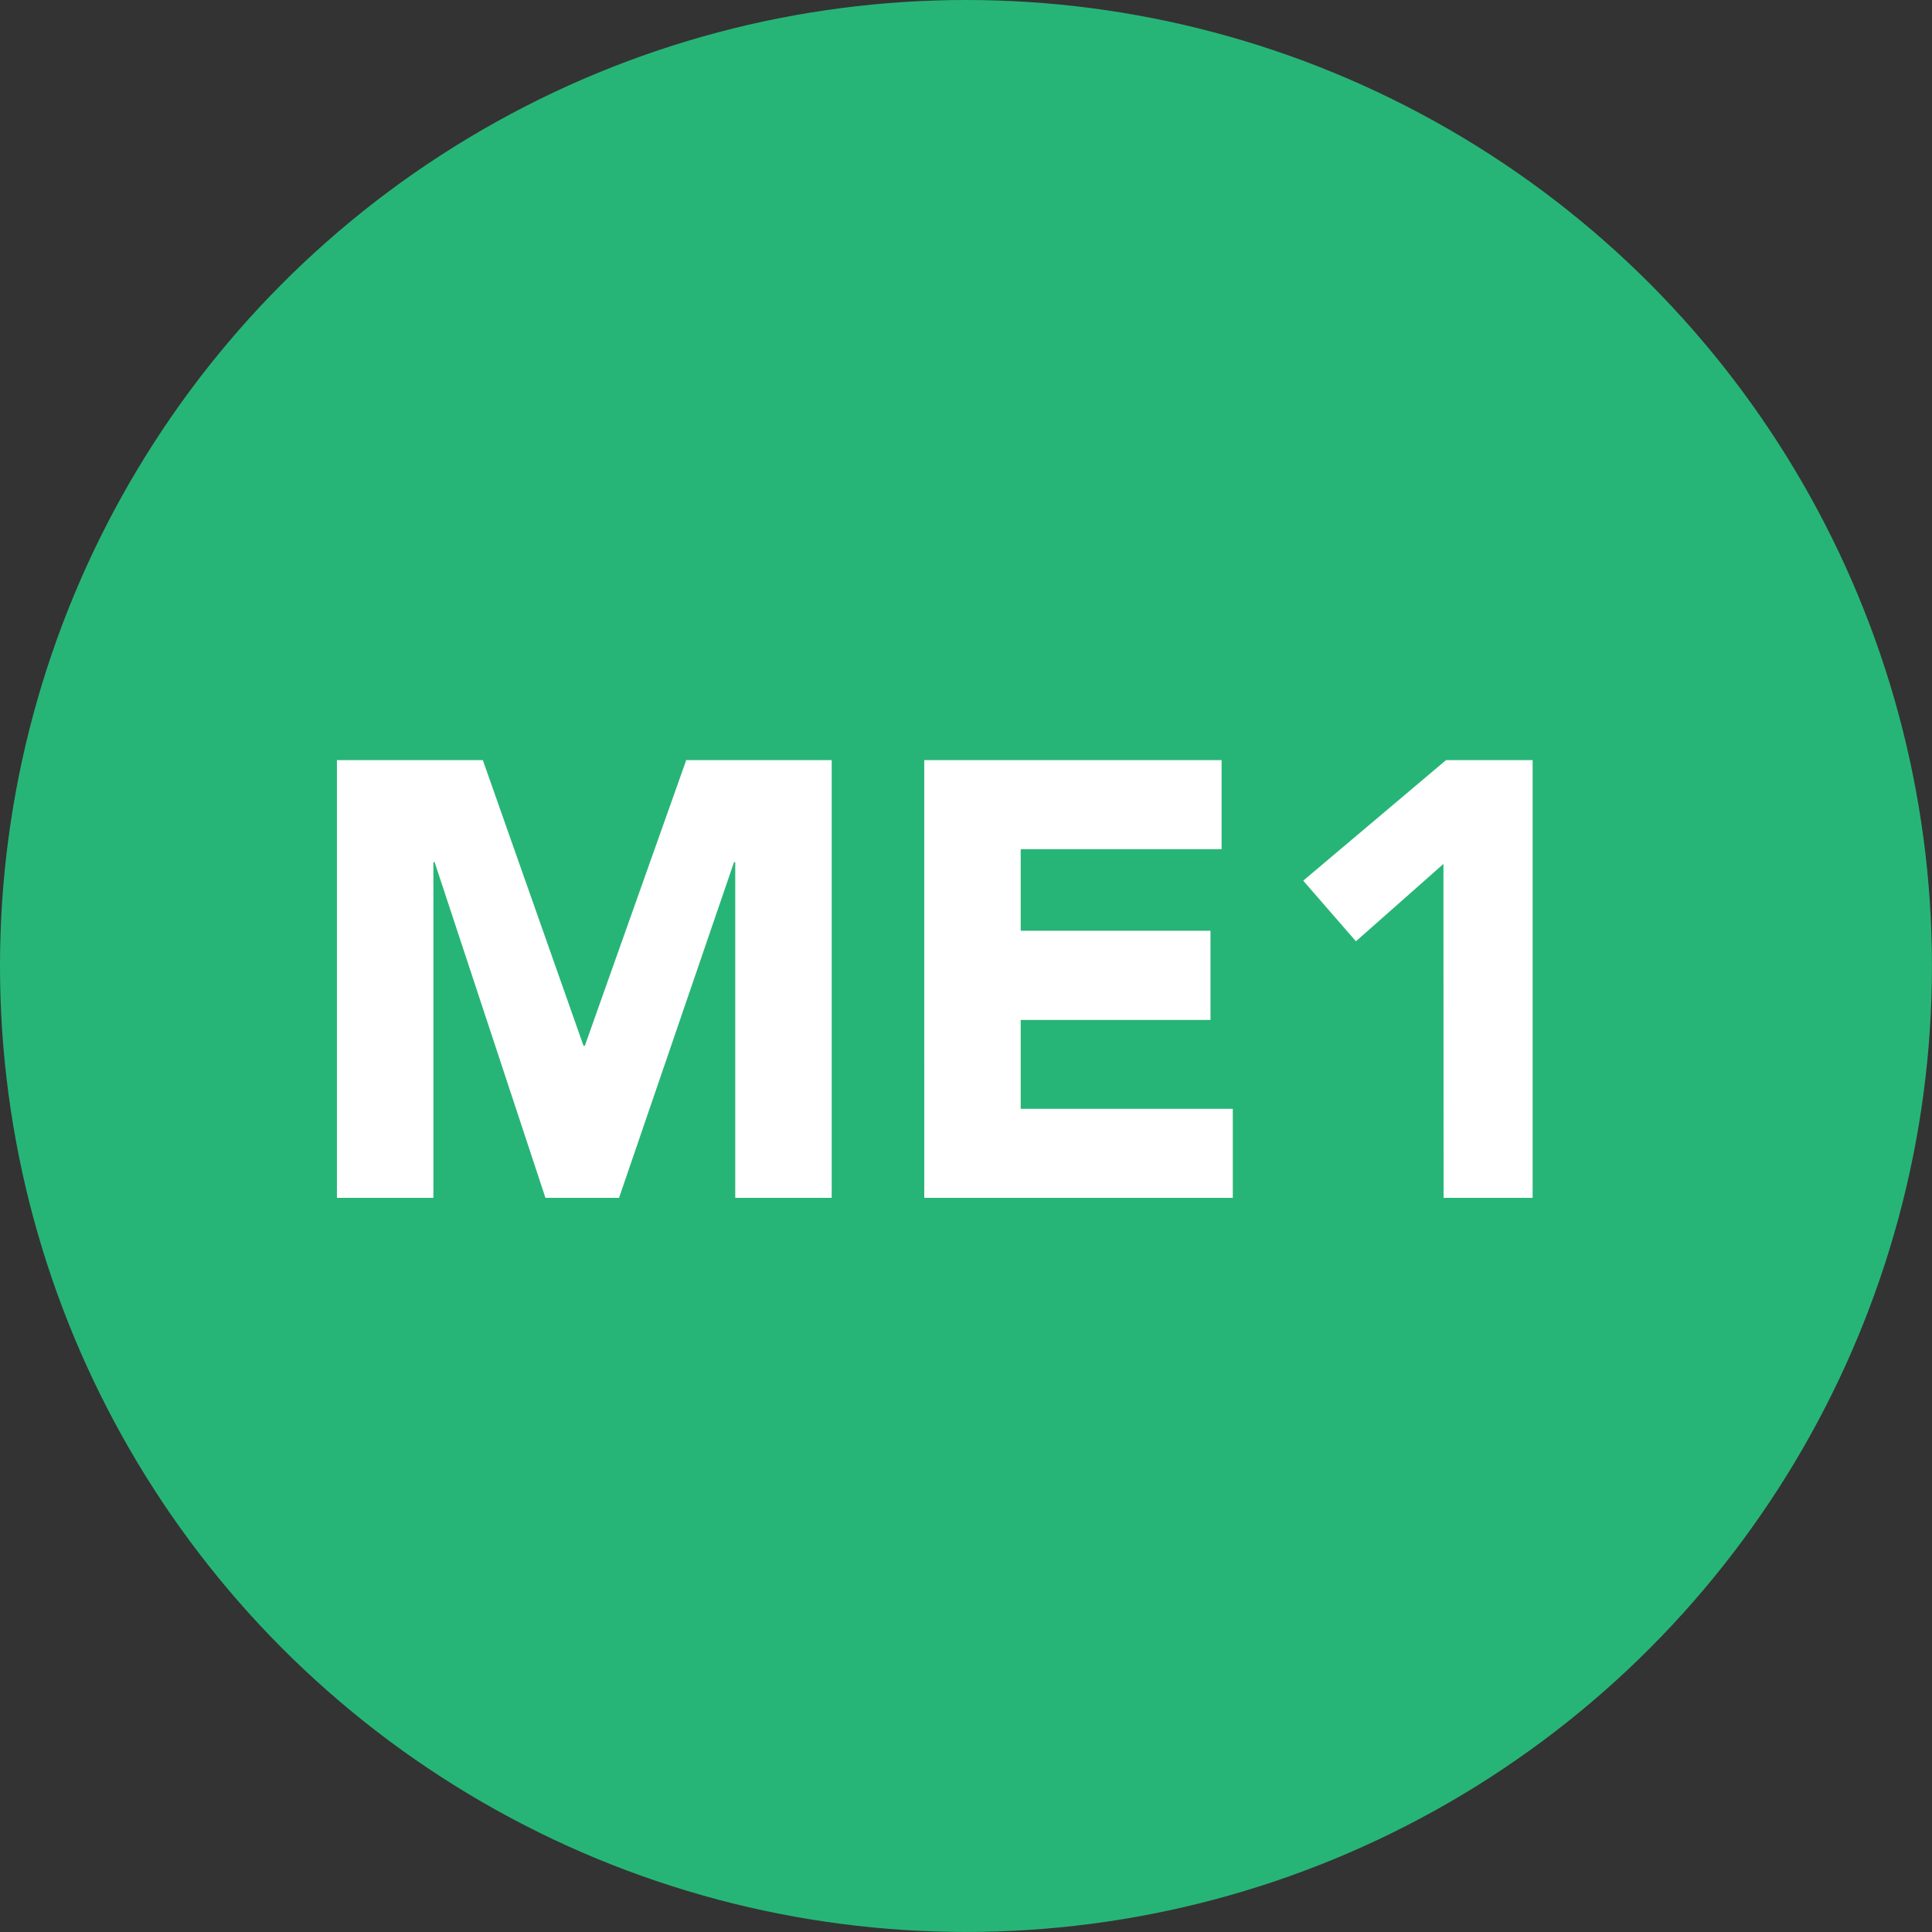 <svg xmlns="http://www.w3.org/2000/svg" width="50.775" height="50.775" viewBox="0 0 50.775 50.775">
  <rect x="0" y="0" width="50.775" height="50.775" fill="#333333" stroke="none"/>
  <g id="Group_7570" data-name="Group 7570" transform="translate(-197 -5487.504)">
    <circle id="Ellipse_224" data-name="Ellipse 224" cx="25.387" cy="25.387" r="25.387" transform="translate(197 5487.504)" fill="#27b577"/>
    <path id="Path_19235" data-name="Path 19235" d="M8.72,12.176h2.535V3.353h.032L14.2,12.176h1.934l3.022-8.823h.032v8.823h2.535V.672H17.9L15.235,8.179H15.2L12.554.672H8.72Zm15.436,0h8.108V9.836H26.69V7.5h4.988V5.156H26.69V3.012H31.97V.672H24.155Zm13.648,0h2.34V.672H37.868L34.115,3.84,35.5,5.433,37.8,3.4Z" transform="translate(197.135 5506.809)" fill="#fff"/>
  </g>
</svg>
